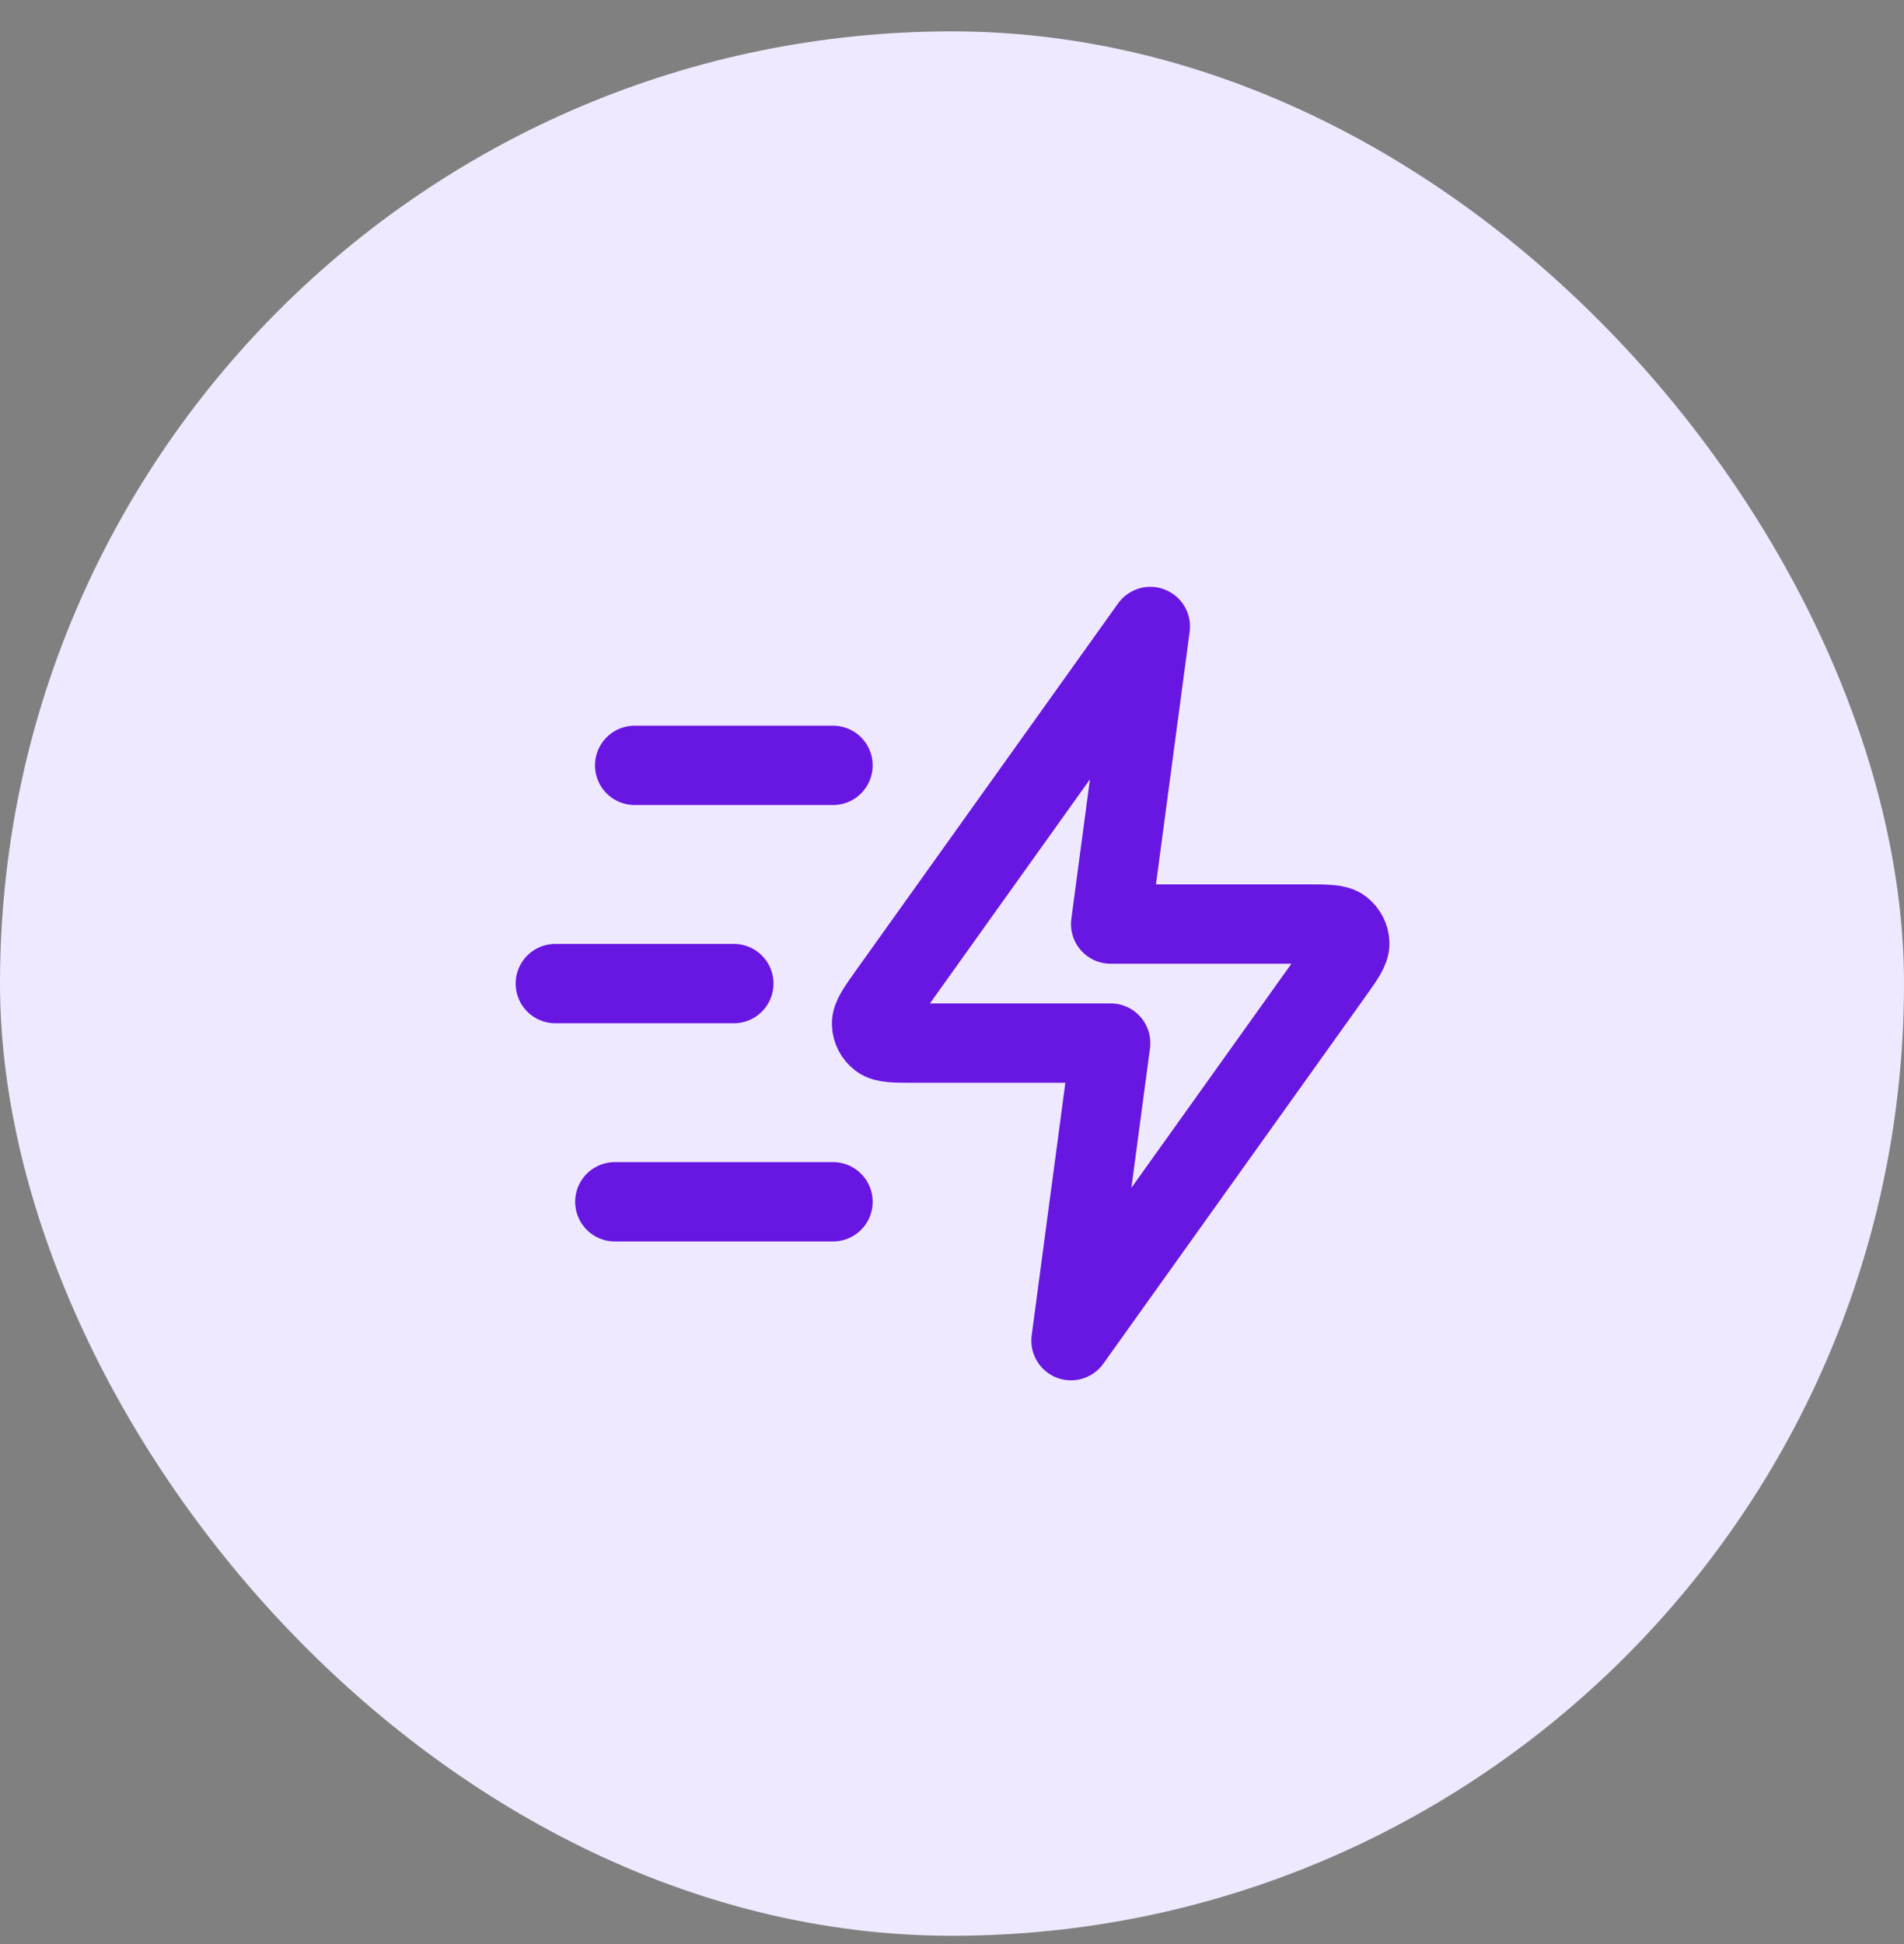 <svg width="48" height="49" viewBox="0 0 48 49" fill="none" xmlns="http://www.w3.org/2000/svg">
<rect x="0" y="0" width="48" height="49" fill="#808080" stroke="none"/>
<rect y="0.791" width="48" height="48" rx="24" fill="#EFE9FF"/>
<path d="M21 30.291H15.5M18.5 24.791H14M21 19.291H16M29 15.791L22.404 25.026C22.112 25.435 21.966 25.639 21.972 25.809C21.977 25.958 22.049 26.096 22.166 26.187C22.301 26.291 22.552 26.291 23.055 26.291H28L27 33.791L33.596 24.556C33.888 24.147 34.034 23.943 34.028 23.773C34.023 23.624 33.951 23.486 33.834 23.395C33.699 23.291 33.448 23.291 32.945 23.291H28L29 15.791Z" stroke="#6816E2" stroke-width="2" stroke-linecap="round" stroke-linejoin="round"/>
</svg>

